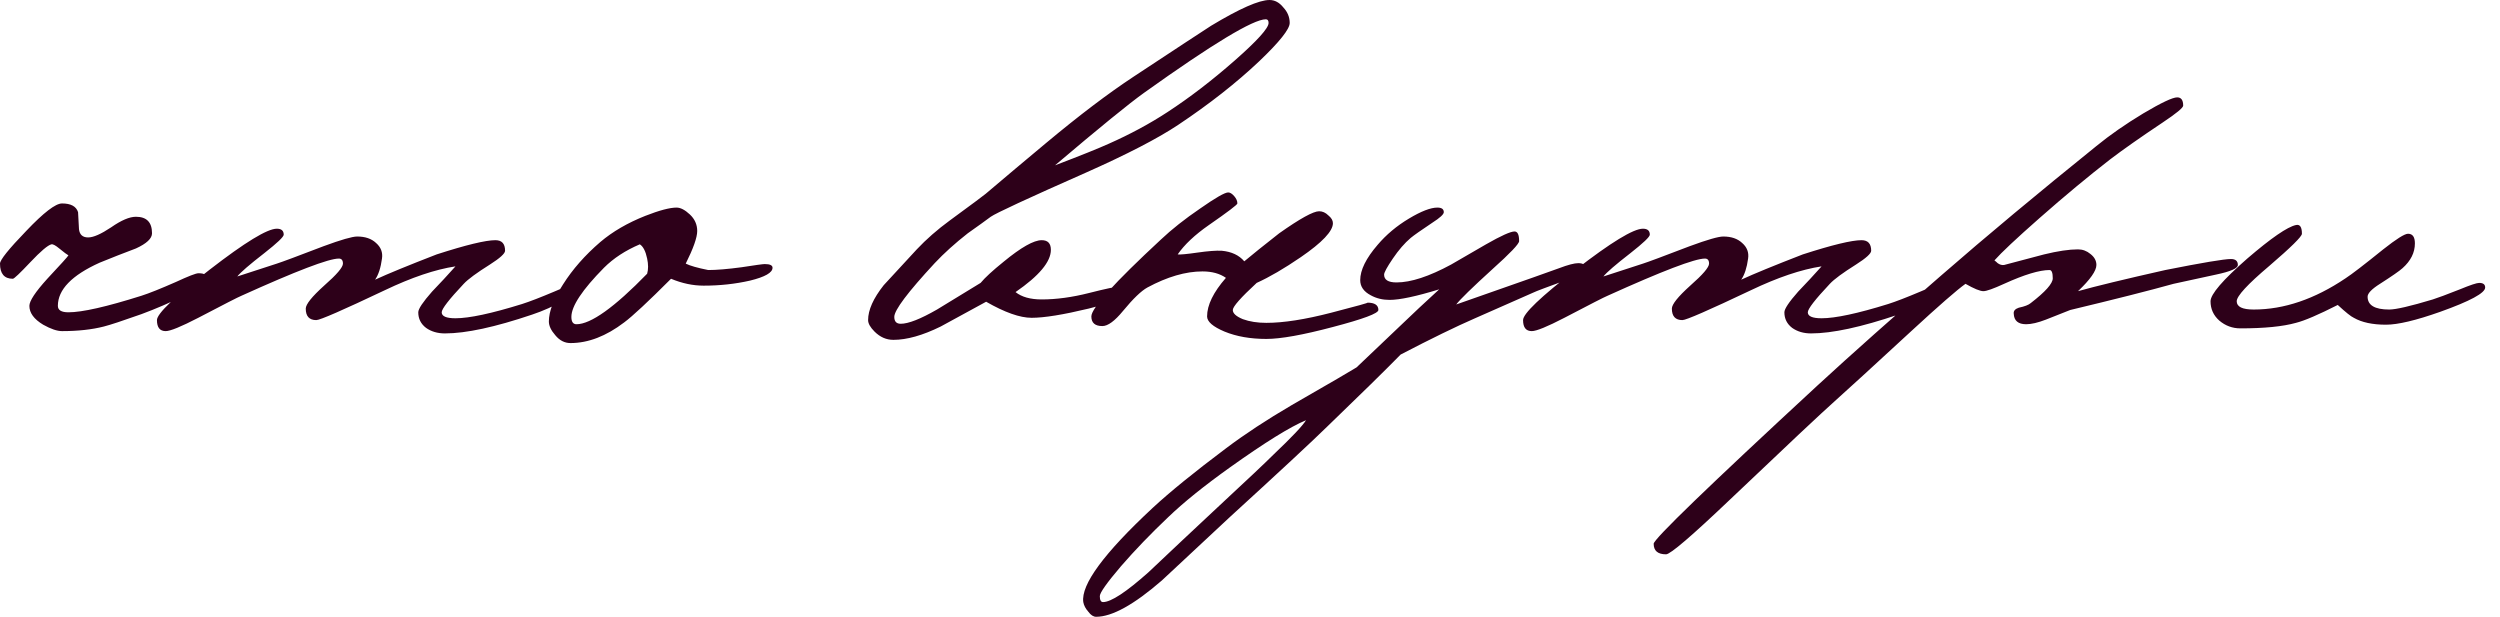 <?xml version="1.0" encoding="UTF-8"?> <svg xmlns="http://www.w3.org/2000/svg" width="150" height="37" viewBox="0 0 150 37" fill="none"><path d="M12.372 16.891C12.372 17.038 11.931 17.323 11.05 17.745C10.186 18.168 9.332 18.535 8.487 18.848C7.348 19.252 6.595 19.5 6.227 19.592C5.511 19.775 4.675 19.867 3.72 19.867C3.426 19.867 3.049 19.739 2.59 19.482C2.039 19.151 1.763 18.774 1.763 18.352C1.763 18.058 2.122 17.516 2.838 16.726C3.646 15.863 4.069 15.394 4.106 15.321C4.032 15.284 3.848 15.146 3.554 14.907C3.334 14.724 3.178 14.641 3.086 14.659C2.865 14.714 2.443 15.073 1.818 15.734C1.194 16.395 0.845 16.726 0.771 16.726C0.257 16.726 -0 16.423 -0 15.817C-0 15.596 0.523 14.944 1.57 13.86C2.618 12.758 3.334 12.207 3.72 12.207C4.252 12.207 4.574 12.381 4.684 12.73C4.703 13.061 4.721 13.401 4.739 13.75C4.776 14.081 4.96 14.246 5.29 14.246C5.603 14.246 6.062 14.044 6.668 13.64C7.274 13.217 7.77 13.006 8.156 13.006C8.799 13.006 9.121 13.337 9.121 13.998C9.121 14.31 8.799 14.613 8.156 14.907C7.421 15.183 6.696 15.468 5.979 15.761C4.308 16.515 3.472 17.378 3.472 18.352C3.472 18.609 3.683 18.738 4.106 18.738C4.932 18.738 6.393 18.407 8.487 17.745C8.946 17.599 9.635 17.323 10.553 16.919C11.307 16.57 11.757 16.395 11.904 16.395C12.106 16.395 12.234 16.423 12.29 16.478C12.345 16.533 12.372 16.671 12.372 16.891ZM34.768 17.277C34.768 17.424 34.456 17.672 33.831 18.021C33.225 18.37 32.591 18.655 31.93 18.875C29.707 19.628 27.962 20.005 26.695 20.005C26.254 20.005 25.877 19.895 25.565 19.674C25.252 19.436 25.096 19.123 25.096 18.738C25.096 18.535 25.372 18.122 25.923 17.497C26.401 17.002 26.869 16.496 27.328 15.982C26.116 16.166 24.701 16.643 23.085 17.415C20.568 18.609 19.199 19.206 18.979 19.206C18.556 19.206 18.345 18.976 18.345 18.517C18.345 18.26 18.713 17.801 19.447 17.139C20.201 16.478 20.577 16.037 20.577 15.817C20.577 15.615 20.494 15.514 20.329 15.514C19.723 15.514 17.776 16.258 14.487 17.745C14.304 17.819 13.44 18.26 11.897 19.068C10.868 19.601 10.216 19.867 9.941 19.867C9.592 19.867 9.417 19.647 9.417 19.206C9.417 18.82 10.473 17.81 12.586 16.175C14.699 14.54 16.04 13.722 16.609 13.722C16.885 13.722 17.023 13.842 17.023 14.081C17.023 14.209 16.637 14.577 15.865 15.183C14.965 15.881 14.423 16.349 14.239 16.588C14.258 16.588 15.048 16.331 16.609 15.817C16.903 15.725 17.84 15.376 19.42 14.77C20.467 14.384 21.137 14.191 21.431 14.191C21.909 14.191 22.286 14.319 22.561 14.577C22.855 14.834 22.974 15.146 22.919 15.514C22.846 16.065 22.708 16.487 22.506 16.781C23.259 16.432 24.49 15.927 26.198 15.265C27.962 14.696 29.138 14.411 29.726 14.411C30.111 14.411 30.304 14.623 30.304 15.045C30.304 15.21 30.001 15.486 29.395 15.872C28.605 16.368 28.081 16.753 27.824 17.029C26.942 17.966 26.502 18.535 26.502 18.738C26.502 18.976 26.777 19.096 27.328 19.096C28.155 19.096 29.487 18.811 31.324 18.241C31.783 18.095 32.426 17.846 33.253 17.497C33.969 17.185 34.355 17.029 34.41 17.029C34.649 17.029 34.768 17.112 34.768 17.277ZM46.352 16.065C46.352 16.358 45.902 16.616 45.002 16.836C44.12 17.038 43.192 17.139 42.219 17.139C41.576 17.139 40.924 17.002 40.262 16.726C38.885 18.104 37.948 18.976 37.452 19.344C36.368 20.17 35.293 20.584 34.228 20.584C33.879 20.584 33.575 20.428 33.318 20.115C33.061 19.821 32.932 19.546 32.932 19.289C32.932 18.682 33.217 17.938 33.787 17.057C34.356 16.157 35.1 15.311 36.019 14.521C36.754 13.897 37.654 13.373 38.719 12.951C39.564 12.62 40.189 12.455 40.593 12.455C40.832 12.455 41.098 12.593 41.392 12.868C41.686 13.144 41.833 13.474 41.833 13.86C41.833 14.246 41.603 14.898 41.144 15.817C41.401 15.945 41.851 16.074 42.494 16.202C42.99 16.202 43.652 16.147 44.478 16.037C45.305 15.909 45.773 15.844 45.884 15.844C46.196 15.844 46.352 15.918 46.352 16.065ZM38.829 16.423C38.903 16.166 38.903 15.863 38.829 15.514C38.737 15.073 38.591 14.788 38.389 14.659C37.525 15.027 36.809 15.495 36.239 16.065C34.935 17.387 34.283 18.37 34.283 19.013C34.283 19.307 34.384 19.454 34.586 19.454C35.449 19.454 36.864 18.444 38.829 16.423ZM77.382 1.378C77.382 1.745 76.776 2.507 75.564 3.665C74.186 4.969 72.56 6.246 70.686 7.495C69.474 8.303 67.628 9.258 65.148 10.361C61.657 11.904 59.756 12.786 59.444 13.006C59.15 13.226 58.691 13.557 58.066 13.998C57.294 14.604 56.633 15.201 56.082 15.789C54.465 17.534 53.657 18.609 53.657 19.013C53.657 19.289 53.786 19.426 54.043 19.426C54.502 19.426 55.228 19.142 56.22 18.572C57.083 18.039 57.956 17.507 58.837 16.974C59.095 16.662 59.554 16.239 60.215 15.706C61.262 14.843 62.025 14.411 62.502 14.411C62.87 14.411 63.053 14.604 63.053 14.99C63.053 15.706 62.346 16.551 60.932 17.525C61.299 17.819 61.823 17.966 62.502 17.966C63.384 17.966 64.33 17.837 65.341 17.58C66.351 17.323 66.966 17.194 67.187 17.194C67.407 17.194 67.517 17.387 67.517 17.773C67.517 17.902 66.783 18.15 65.313 18.517C63.788 18.884 62.649 19.068 61.896 19.068C61.198 19.068 60.289 18.747 59.168 18.104C58.25 18.6 57.34 19.096 56.44 19.592C55.356 20.125 54.41 20.391 53.602 20.391C53.179 20.391 52.803 20.226 52.472 19.895C52.215 19.638 52.086 19.408 52.086 19.206C52.086 18.6 52.399 17.902 53.023 17.112C53.152 16.965 53.813 16.248 55.007 14.962C55.577 14.356 56.238 13.777 56.991 13.226C58.369 12.216 59.085 11.683 59.141 11.628C60.353 10.6 61.565 9.58 62.778 8.57C64.762 6.916 66.507 5.594 68.013 4.602C70.659 2.856 72.211 1.837 72.67 1.543C74.379 0.514 75.545 -0 76.17 -0C76.482 -0 76.758 0.147 76.996 0.441C77.254 0.716 77.382 1.029 77.382 1.378ZM76.115 1.378C76.115 1.231 76.06 1.157 75.949 1.157C75.196 1.157 72.762 2.627 68.647 5.566C67.747 6.209 65.965 7.66 63.301 9.92C64.844 9.332 65.919 8.9 66.525 8.625C67.811 8.055 68.987 7.421 70.052 6.723C71.375 5.86 72.716 4.831 74.076 3.637C75.435 2.443 76.115 1.69 76.115 1.378ZM82.703 18.6C82.703 18.802 81.794 19.142 79.975 19.619C78.175 20.097 76.843 20.336 75.98 20.336C75.024 20.336 74.188 20.189 73.472 19.895C72.774 19.601 72.425 19.298 72.425 18.985C72.425 18.306 72.801 17.534 73.555 16.671C73.187 16.414 72.719 16.285 72.149 16.285C71.139 16.285 70.037 16.607 68.843 17.25C68.475 17.452 67.988 17.92 67.382 18.655C66.886 19.261 66.473 19.564 66.142 19.564C65.701 19.564 65.481 19.371 65.481 18.985C65.481 18.489 66.868 16.956 69.642 14.384C70.303 13.759 71.093 13.135 72.011 12.51C72.93 11.867 73.49 11.546 73.692 11.546C73.803 11.546 73.922 11.619 74.051 11.766C74.179 11.913 74.243 12.06 74.243 12.207C74.243 12.28 73.674 12.712 72.535 13.502C71.69 14.09 71.065 14.678 70.661 15.265C70.808 15.284 71.203 15.247 71.846 15.155C72.489 15.063 72.976 15.027 73.307 15.045C73.894 15.1 74.344 15.311 74.657 15.679C75.116 15.293 75.814 14.733 76.751 13.998C78 13.116 78.799 12.675 79.148 12.675C79.35 12.675 79.534 12.758 79.7 12.923C79.883 13.07 79.975 13.226 79.975 13.392C79.975 13.869 79.332 14.549 78.046 15.431C77.054 16.11 76.172 16.625 75.401 16.974C74.446 17.856 73.968 18.398 73.968 18.6C73.968 18.802 74.17 18.985 74.574 19.151C74.978 19.298 75.447 19.371 75.98 19.371C77.008 19.371 78.303 19.169 79.865 18.765C81.426 18.361 82.152 18.159 82.042 18.159C82.483 18.159 82.703 18.306 82.703 18.6ZM95.171 16.175C95.171 16.303 94.794 16.506 94.041 16.781C92.828 17.222 92.149 17.479 92.002 17.553C90.826 18.067 89.659 18.581 88.502 19.096C87.363 19.592 85.875 20.317 84.038 21.273C83.083 22.246 81.613 23.688 79.629 25.599C78.711 26.499 76.763 28.308 73.787 31.027C72.428 32.295 71.069 33.562 69.709 34.83C68.038 36.281 66.724 37.007 65.769 37.007C65.604 37.007 65.447 36.906 65.3 36.704C65.135 36.52 65.034 36.327 64.997 36.125C64.85 35.078 66.237 33.195 69.158 30.476C70.187 29.521 71.657 28.327 73.567 26.894C74.688 26.049 76.001 25.186 77.507 24.304C79.841 22.963 81.136 22.209 81.393 22.044C81.999 21.475 82.945 20.575 84.231 19.344C84.764 18.829 85.471 18.168 86.353 17.36C84.975 17.782 83.983 17.994 83.377 17.994C82.954 17.994 82.578 17.902 82.247 17.718C81.825 17.497 81.613 17.194 81.613 16.809C81.613 16.202 81.962 15.495 82.66 14.687C83.175 14.081 83.799 13.557 84.534 13.116C85.269 12.675 85.838 12.455 86.243 12.455C86.5 12.455 86.628 12.547 86.628 12.73C86.628 12.859 86.399 13.07 85.939 13.364C85.278 13.805 84.846 14.108 84.644 14.274C84.277 14.586 83.919 14.999 83.57 15.514C83.221 16.028 83.046 16.349 83.046 16.478C83.046 16.79 83.294 16.946 83.79 16.946C84.653 16.946 85.747 16.588 87.069 15.872C87.767 15.468 88.465 15.063 89.163 14.659C90.064 14.145 90.633 13.888 90.872 13.888C91.056 13.888 91.147 14.081 91.147 14.466C91.147 14.632 90.615 15.192 89.549 16.147C88.337 17.25 87.611 17.957 87.372 18.269C88.364 17.92 89.907 17.378 92.002 16.643C92.516 16.46 93.03 16.276 93.545 16.092C94.078 15.89 94.463 15.789 94.702 15.789C95.014 15.789 95.171 15.918 95.171 16.175ZM78.362 25.213C77.425 25.599 75.9 26.545 73.787 28.051C72.244 29.153 71.014 30.145 70.095 31.027C69.048 32.019 68.102 33.002 67.257 33.976C66.412 34.968 65.989 35.565 65.989 35.767C65.989 36.006 66.054 36.125 66.182 36.125C66.66 36.125 67.569 35.528 68.91 34.334C70.27 33.048 71.638 31.762 73.016 30.476C74.798 28.823 75.928 27.757 76.405 27.28C77.507 26.233 78.16 25.544 78.362 25.213ZM116.735 17.277C116.735 17.424 116.422 17.672 115.798 18.021C115.192 18.37 114.558 18.655 113.897 18.875C111.674 19.628 109.929 20.005 108.661 20.005C108.22 20.005 107.844 19.895 107.531 19.674C107.219 19.436 107.063 19.123 107.063 18.738C107.063 18.535 107.338 18.122 107.89 17.497C108.367 17.002 108.836 16.496 109.295 15.982C108.082 16.166 106.668 16.643 105.051 17.415C102.535 18.609 101.166 19.206 100.946 19.206C100.523 19.206 100.312 18.976 100.312 18.517C100.312 18.26 100.679 17.801 101.414 17.139C102.167 16.478 102.544 16.037 102.544 15.817C102.544 15.615 102.461 15.514 102.296 15.514C101.69 15.514 99.742 16.258 96.454 17.745C96.27 17.819 95.407 18.26 93.864 19.068C92.835 19.601 92.183 19.867 91.907 19.867C91.558 19.867 91.384 19.647 91.384 19.206C91.384 18.82 92.44 17.81 94.553 16.175C96.665 14.54 98.006 13.722 98.576 13.722C98.851 13.722 98.989 13.842 98.989 14.081C98.989 14.209 98.603 14.577 97.832 15.183C96.932 15.881 96.39 16.349 96.206 16.588C96.224 16.588 97.014 16.331 98.576 15.817C98.87 15.725 99.807 15.376 101.386 14.77C102.434 14.384 103.104 14.191 103.398 14.191C103.876 14.191 104.252 14.319 104.528 14.577C104.822 14.834 104.941 15.146 104.886 15.514C104.812 16.065 104.675 16.487 104.473 16.781C105.226 16.432 106.457 15.927 108.165 15.265C109.929 14.696 111.104 14.411 111.692 14.411C112.078 14.411 112.271 14.623 112.271 15.045C112.271 15.21 111.968 15.486 111.361 15.872C110.572 16.368 110.048 16.753 109.791 17.029C108.909 17.966 108.468 18.535 108.468 18.738C108.468 18.976 108.744 19.096 109.295 19.096C110.121 19.096 111.453 18.811 113.29 18.241C113.75 18.095 114.393 17.846 115.219 17.497C115.936 17.185 116.321 17.029 116.377 17.029C116.615 17.029 116.735 17.112 116.735 17.277ZM134.271 15.899C134.271 16.101 133.83 16.294 132.948 16.478C132.085 16.662 131.239 16.845 130.413 17.029C128.962 17.433 126.895 17.957 124.213 18.6C123.717 18.802 123.23 18.995 122.752 19.178C122.275 19.362 121.88 19.454 121.568 19.454C121.09 19.454 120.842 19.243 120.824 18.82C120.805 18.655 120.906 18.535 121.127 18.462C121.476 18.389 121.714 18.297 121.843 18.186C122.725 17.507 123.166 17.011 123.166 16.698C123.166 16.368 123.101 16.202 122.973 16.202C122.367 16.202 121.457 16.478 120.245 17.029C119.602 17.323 119.189 17.47 119.005 17.47C118.803 17.47 118.445 17.323 117.93 17.029C117.416 17.396 116.341 18.333 114.706 19.84C112.336 22.026 110.821 23.413 110.16 24.001C109.315 24.754 107.202 26.738 103.822 29.953C101.507 32.157 100.221 33.259 99.964 33.259C99.468 33.259 99.22 33.048 99.22 32.625C99.22 32.35 102.49 29.19 109.03 23.146C111.106 21.236 113.595 19.022 116.497 16.506C119.179 14.172 122.275 11.591 125.784 8.762C126.592 8.101 127.529 7.449 128.594 6.806C129.678 6.163 130.358 5.842 130.633 5.842C130.872 5.842 130.991 6.007 130.991 6.338C130.991 6.466 130.578 6.806 129.751 7.357C128.429 8.239 127.382 8.974 126.61 9.562C125.306 10.572 123.891 11.748 122.367 13.089C120.97 14.319 120.07 15.165 119.666 15.624C119.74 15.679 119.804 15.734 119.859 15.789C119.988 15.881 120.116 15.918 120.245 15.899C120.741 15.771 121.54 15.559 122.642 15.265C123.469 15.063 124.149 14.962 124.681 14.962C124.957 14.962 125.205 15.054 125.425 15.238C125.664 15.422 125.784 15.642 125.784 15.899C125.784 16.248 125.416 16.772 124.681 17.47C125.728 17.176 127.474 16.753 129.917 16.202C132.14 15.761 133.453 15.541 133.857 15.541C134.133 15.541 134.271 15.661 134.271 15.899ZM149.11 17.25C149.11 17.58 148.21 18.067 146.41 18.71C144.958 19.224 143.874 19.482 143.158 19.482C142.35 19.482 141.707 19.344 141.229 19.068C141.064 18.995 140.742 18.738 140.265 18.297C139.107 18.884 138.272 19.243 137.757 19.371C136.967 19.592 135.856 19.702 134.423 19.702C133.945 19.702 133.523 19.546 133.155 19.233C132.806 18.921 132.632 18.535 132.632 18.076C132.632 17.654 133.367 16.799 134.836 15.514C136.269 14.283 137.243 13.612 137.757 13.502C137.996 13.447 138.115 13.621 138.115 14.025C138.115 14.191 137.463 14.834 136.159 15.954C134.855 17.057 134.203 17.764 134.203 18.076C134.203 18.407 134.542 18.572 135.222 18.572C137.041 18.572 138.878 17.948 140.733 16.698C141.101 16.46 141.854 15.881 142.993 14.962C143.783 14.338 144.279 14.025 144.481 14.025C144.756 14.025 144.894 14.218 144.894 14.604C144.894 15.155 144.646 15.651 144.15 16.092C143.966 16.258 143.516 16.57 142.8 17.029C142.304 17.341 142.056 17.599 142.056 17.801C142.056 18.315 142.488 18.572 143.351 18.572C143.755 18.572 144.628 18.37 145.969 17.966C146.263 17.874 146.805 17.672 147.594 17.36C148.219 17.102 148.605 16.974 148.752 16.974C148.991 16.974 149.11 17.066 149.11 17.25Z" fill="#2D0019"></path></svg> 